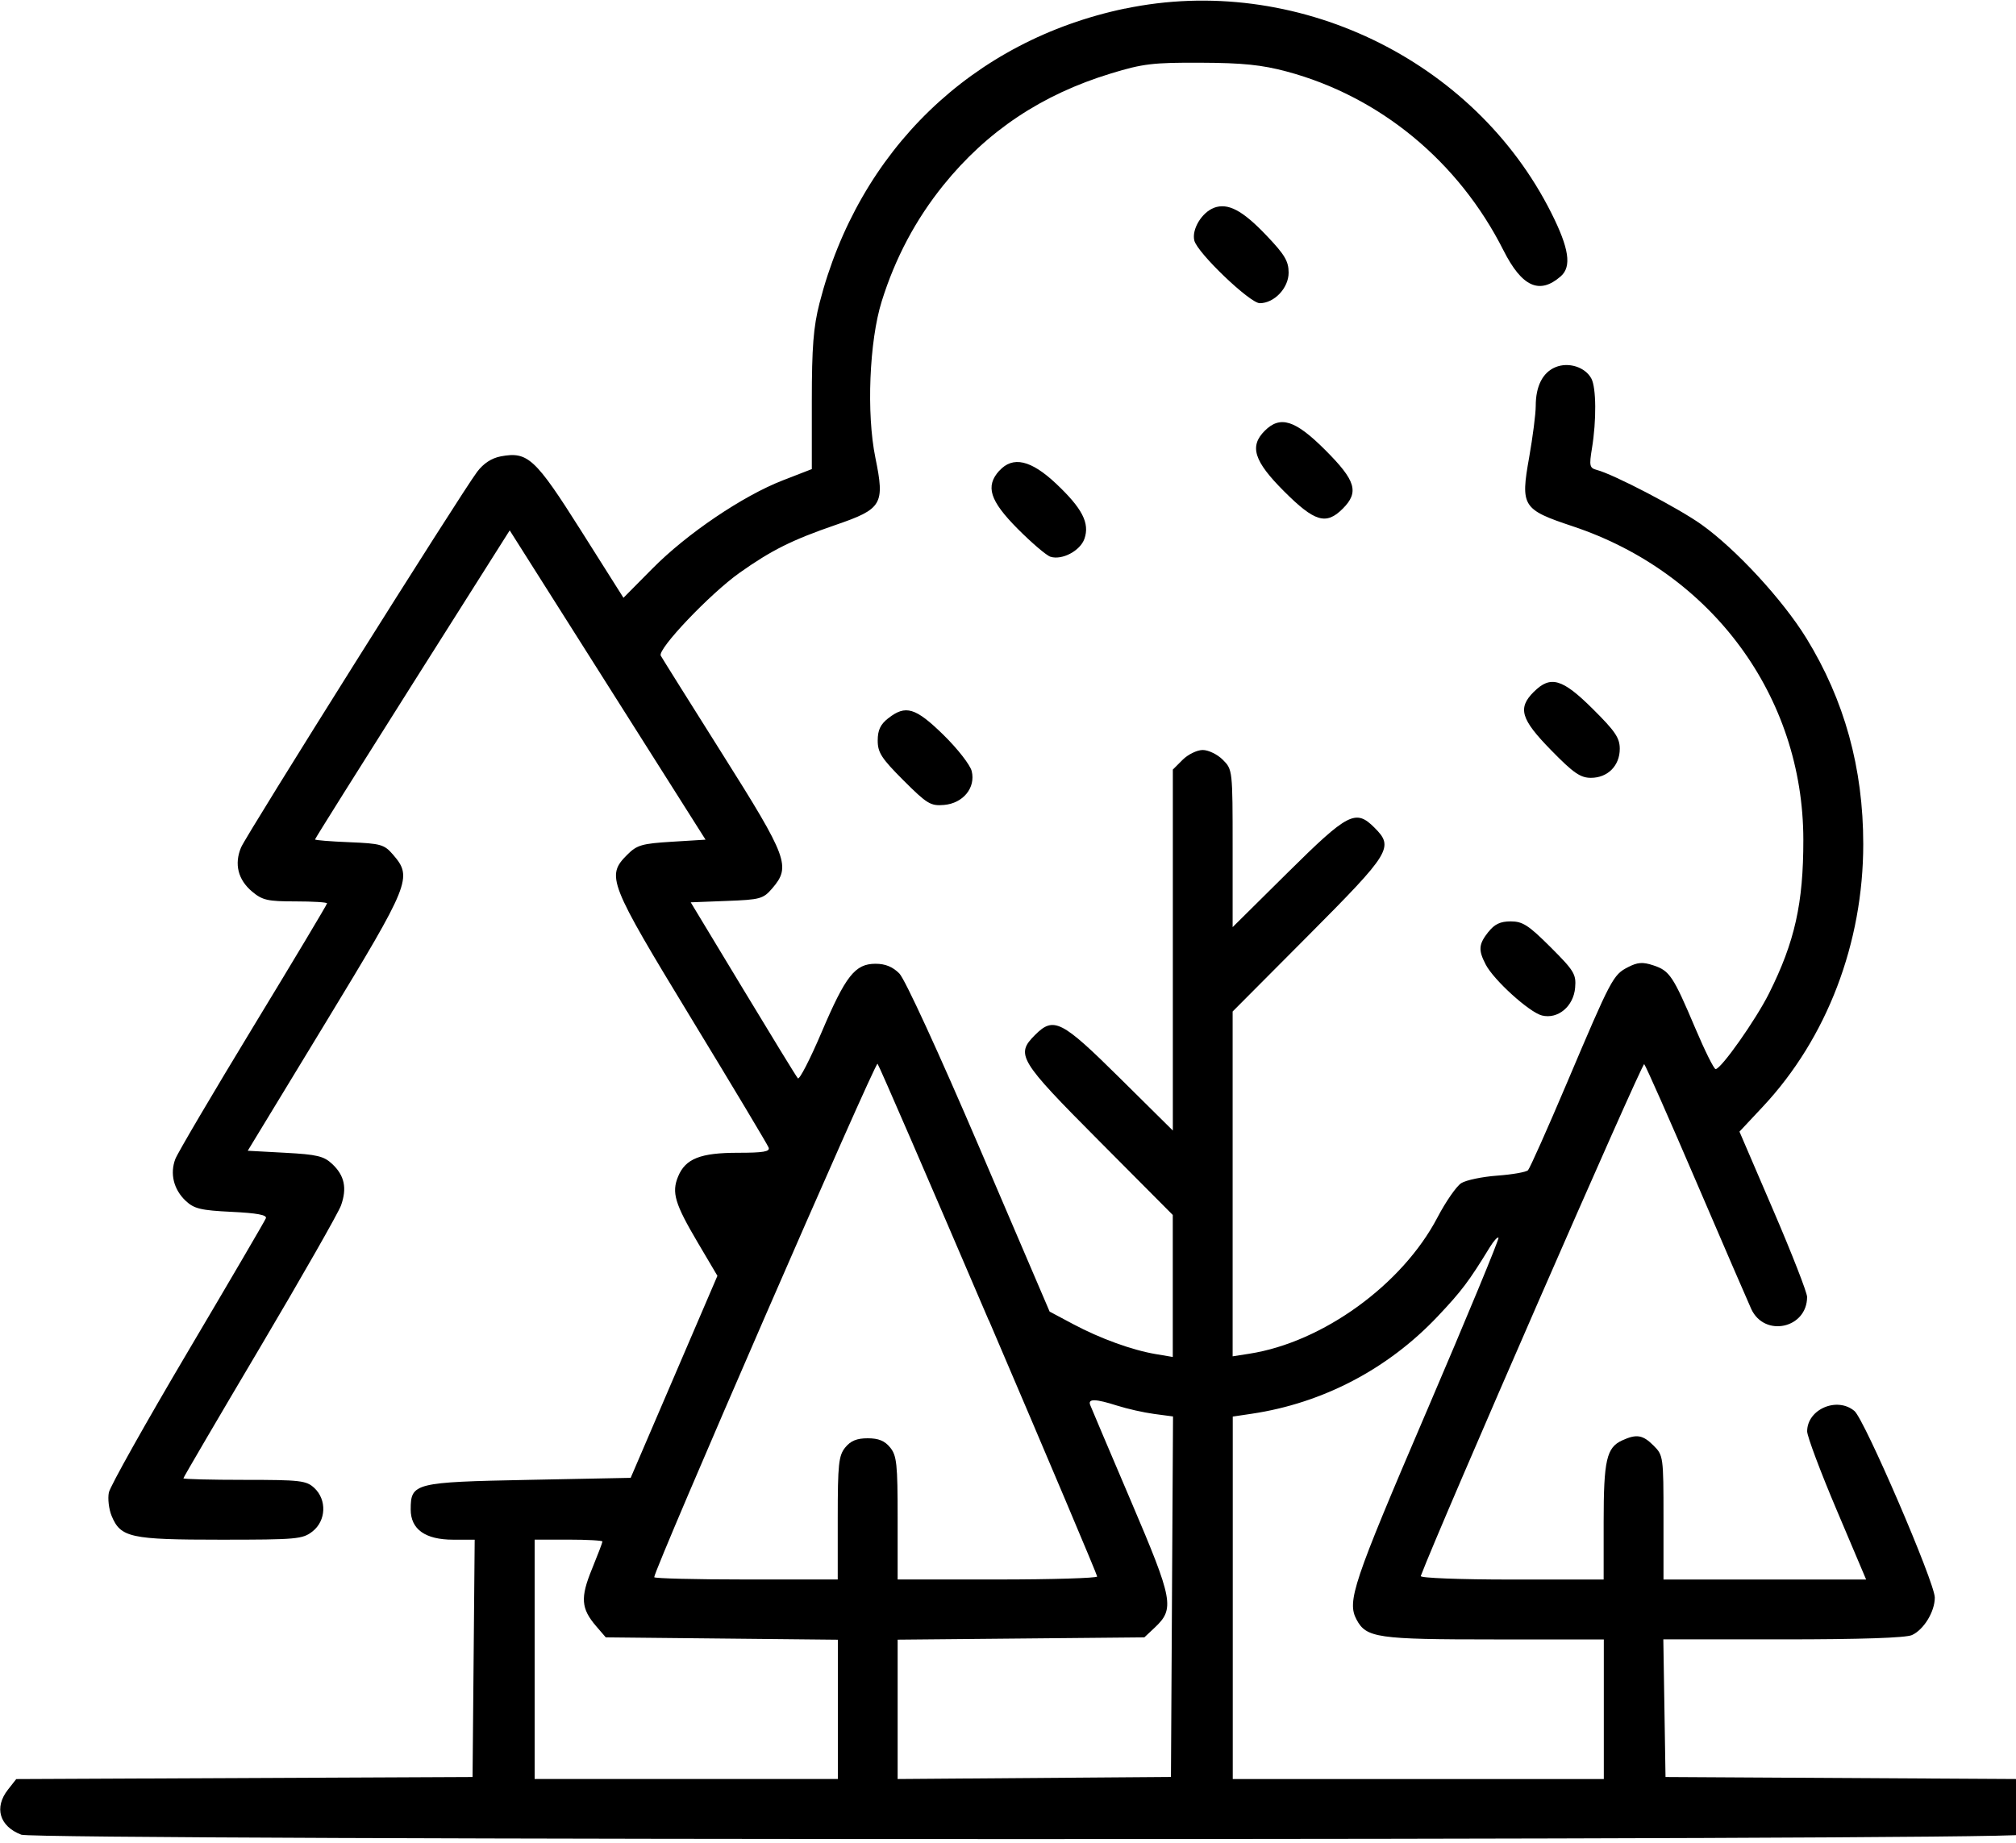 <!-- Generated by IcoMoon.io -->
<svg version="1.1" xmlns="http://www.w3.org/2000/svg" width="35" height="32" viewBox="0 0 35 32">
<title>environment</title>
<path d="M19.533 0.148c-2.652 0.556-4.625 2.46-5.306 5.118-0.105 0.411-0.133 0.762-0.133 1.699v1.181l-0.505 0.196c-0.696 0.271-1.662 0.924-2.262 1.531l-0.503 0.508-0.736-1.165c-0.796-1.26-0.925-1.379-1.394-1.291-0.159 0.030-0.3 0.122-0.41 0.268-0.284 0.377-4.006 6.301-4.099 6.523-0.121 0.288-0.053 0.56 0.19 0.765 0.181 0.152 0.27 0.172 0.754 0.172 0.302 0 0.549 0.015 0.549 0.034s-0.576 0.982-1.28 2.14c-0.704 1.159-1.313 2.193-1.354 2.299-0.097 0.255-0.029 0.53 0.18 0.727 0.146 0.137 0.261 0.165 0.797 0.191 0.439 0.021 0.617 0.054 0.595 0.111-0.017 0.045-0.629 1.090-1.359 2.324s-1.345 2.331-1.367 2.438c-0.022 0.108 0 0.291 0.048 0.407 0.156 0.376 0.325 0.413 1.891 0.413 1.326 0 1.425-0.009 1.597-0.144 0.236-0.185 0.251-0.549 0.031-0.754-0.139-0.129-0.241-0.141-1.212-0.141-0.583 0-1.061-0.012-1.061-0.027s0.598-1.036 1.328-2.268c0.73-1.233 1.364-2.345 1.409-2.472 0.106-0.3 0.060-0.517-0.152-0.717-0.147-0.138-0.263-0.166-0.82-0.196l-0.648-0.035 1.346-2.215c1.476-2.428 1.517-2.531 1.179-2.924-0.155-0.18-0.21-0.196-0.762-0.219-0.327-0.013-0.595-0.035-0.595-0.048s0.761-1.226 1.69-2.695l1.69-2.672 3.4 5.371-0.585 0.036c-0.52 0.032-0.606 0.057-0.774 0.225-0.37 0.37-0.327 0.478 1.116 2.851 0.717 1.178 1.319 2.184 1.338 2.234 0.027 0.071-0.091 0.091-0.53 0.091-0.654 0-0.913 0.102-1.041 0.411-0.116 0.279-0.058 0.473 0.344 1.154l0.338 0.572-1.506 3.508-1.769 0.035c-1.987 0.039-2.050 0.055-2.050 0.514 0 0.345 0.253 0.525 0.738 0.525h0.373l-0.037 4.121-7.922 0.036-0.143 0.182c-0.246 0.312-0.149 0.639 0.231 0.784 0.265 0.101 34.451 0.101 34.716 0 0.38-0.145 0.476-0.472 0.231-0.784l-0.143-0.182-6.259-0.036-0.019-1.195-0.019-1.195h2.076c1.345 0 2.134-0.026 2.241-0.075 0.205-0.094 0.396-0.406 0.396-0.651 0-0.26-1.22-3.092-1.395-3.24-0.302-0.254-0.821-0.030-0.821 0.354 0 0.085 0.23 0.699 0.512 1.364l0.512 1.209h-3.518v-1.077c0-1.051-0.004-1.081-0.17-1.247-0.189-0.189-0.296-0.207-0.546-0.093-0.273 0.124-0.323 0.343-0.323 1.416v1.001h-1.599c-0.902 0-1.589-0.027-1.576-0.061 0.306-0.816 3.844-8.924 3.879-8.889 0.027 0.027 0.437 0.954 0.911 2.059s0.901 2.092 0.948 2.194c0.231 0.497 0.969 0.336 0.969-0.211 0-0.076-0.264-0.753-0.587-1.504l-0.587-1.366 0.408-0.436c1.11-1.186 1.741-2.839 1.741-4.557-0-1.32-0.327-2.502-0.989-3.578-0.41-0.665-1.221-1.545-1.822-1.973-0.397-0.283-1.523-0.871-1.816-0.947-0.124-0.033-0.133-0.070-0.083-0.374 0.080-0.487 0.075-1.053-0.010-1.212-0.107-0.2-0.396-0.292-0.623-0.198-0.222 0.092-0.343 0.329-0.343 0.673 0 0.139-0.052 0.541-0.114 0.893-0.152 0.852-0.118 0.906 0.756 1.197 2.419 0.806 4.002 2.957 4.004 5.443 0.001 1.105-0.148 1.772-0.595 2.667-0.23 0.46-0.833 1.316-0.928 1.316-0.029 0-0.188-0.32-0.353-0.71-0.384-0.906-0.445-0.998-0.727-1.091-0.187-0.062-0.274-0.055-0.443 0.032-0.257 0.133-0.289 0.194-1.059 2.011-0.339 0.8-0.643 1.481-0.675 1.514s-0.273 0.075-0.533 0.094c-0.261 0.019-0.542 0.078-0.625 0.13s-0.27 0.321-0.415 0.598c-0.609 1.164-1.989 2.164-3.261 2.364l-0.294 0.046v-5.988l1.316-1.322c1.431-1.438 1.488-1.53 1.146-1.871-0.326-0.326-0.457-0.258-1.504 0.779l-0.958 0.949v-1.368c0-1.36-0.001-1.369-0.17-1.538-0.093-0.094-0.251-0.17-0.349-0.17s-0.256 0.077-0.349 0.17l-0.17 0.17v6.268l-0.924-0.915c-1.010-1-1.145-1.069-1.469-0.744-0.34 0.34-0.283 0.436 1.111 1.837l1.281 1.288v2.466l-0.291-0.049c-0.416-0.070-0.966-0.27-1.438-0.521l-0.409-0.218-1.22-2.85c-0.708-1.654-1.291-2.921-1.388-3.020-0.115-0.117-0.244-0.17-0.414-0.17-0.356 0-0.519 0.207-0.938 1.192-0.2 0.469-0.384 0.827-0.411 0.797s-0.456-0.731-0.954-1.556l-0.906-1.5 0.624-0.024c0.584-0.022 0.634-0.036 0.791-0.218 0.327-0.38 0.271-0.531-0.862-2.328-0.566-0.898-1.049-1.669-1.073-1.713-0.062-0.111 0.857-1.077 1.369-1.44 0.555-0.393 0.915-0.572 1.668-0.831 0.807-0.277 0.855-0.357 0.689-1.166-0.157-0.765-0.106-2.027 0.11-2.717 0.235-0.753 0.59-1.42 1.071-2.017 0.76-0.941 1.709-1.574 2.91-1.94 0.553-0.169 0.729-0.19 1.558-0.186 0.726 0.003 1.059 0.037 1.489 0.152 1.619 0.433 2.987 1.561 3.766 3.106 0.321 0.636 0.627 0.774 0.996 0.45 0.191-0.168 0.144-0.485-0.166-1.101-1.343-2.674-4.454-4.165-7.401-3.546zM21.077 3.608c0.241-0.089 0.493 0.043 0.908 0.479 0.319 0.334 0.387 0.449 0.387 0.648 0 0.266-0.249 0.53-0.501 0.53-0.171 0-1.082-0.872-1.136-1.087-0.049-0.194 0.13-0.49 0.342-0.569zM21.957 7.481c0.27-0.27 0.529-0.188 1.051 0.334 0.532 0.532 0.591 0.731 0.303 1.019s-0.487 0.229-1.019-0.303c-0.522-0.522-0.605-0.781-0.334-1.051zM17.35 8.174c0.234-0.258 0.547-0.187 0.984 0.224 0.455 0.429 0.588 0.686 0.493 0.958-0.073 0.209-0.389 0.376-0.59 0.312-0.070-0.022-0.327-0.242-0.571-0.487-0.483-0.488-0.562-0.737-0.317-1.008zM26.629 12.014c0.289-0.289 0.494-0.23 1.023 0.296 0.389 0.386 0.469 0.504 0.469 0.693 0 0.293-0.209 0.504-0.5 0.504-0.184 0-0.304-0.083-0.693-0.481-0.526-0.538-0.583-0.729-0.3-1.012zM15.421 12.473c0.302-0.238 0.473-0.186 0.959 0.289 0.243 0.238 0.464 0.521 0.49 0.629 0.071 0.289-0.15 0.559-0.481 0.587-0.233 0.020-0.294-0.018-0.703-0.426-0.382-0.382-0.448-0.484-0.448-0.692 0-0.181 0.047-0.281 0.182-0.387zM25.841 16.183c0.106-0.135 0.206-0.183 0.387-0.183 0.208 0 0.31 0.067 0.692 0.448 0.409 0.409 0.446 0.47 0.426 0.703-0.027 0.325-0.299 0.552-0.576 0.483-0.219-0.055-0.836-0.614-0.976-0.884-0.132-0.254-0.124-0.352 0.046-0.568zM17.167 22.926c1.035 2.419 1.881 4.422 1.881 4.45s-0.779 0.052-1.732 0.052h-1.732v-1.066c0-0.938-0.015-1.085-0.13-1.226-0.094-0.116-0.201-0.16-0.39-0.16s-0.296 0.044-0.39 0.16c-0.114 0.141-0.13 0.288-0.13 1.226v1.066h-1.593c-0.876 0-1.593-0.018-1.593-0.040 0-0.137 3.838-8.962 3.877-8.916 0.027 0.031 0.895 2.036 1.93 4.455zM24.764 24.516c-1.278 2.983-1.382 3.292-1.212 3.61 0.169 0.315 0.359 0.343 2.384 0.343h1.908v2.424h-6.442v-6.294l0.329-0.049c1.234-0.184 2.366-0.777 3.229-1.691 0.419-0.444 0.54-0.605 0.905-1.201 0.066-0.108 0.134-0.183 0.151-0.166s-0.547 1.378-1.252 3.025zM19.399 24.41c0.169 0.054 0.455 0.119 0.636 0.143l0.33 0.044-0.036 6.26-4.745 0.036v-2.42l4.283-0.040 0.178-0.167c0.352-0.331 0.326-0.473-0.411-2.201-0.37-0.869-0.689-1.619-0.707-1.667-0.044-0.113 0.094-0.109 0.471 0.012zM10.459 26.769c0 0.018-0.082 0.233-0.182 0.478-0.204 0.497-0.19 0.686 0.073 0.992l0.167 0.194 4.029 0.041v2.418h-5.264v-4.156h0.589c0.324 0 0.589 0.015 0.589 0.033z"></path>
</svg>
